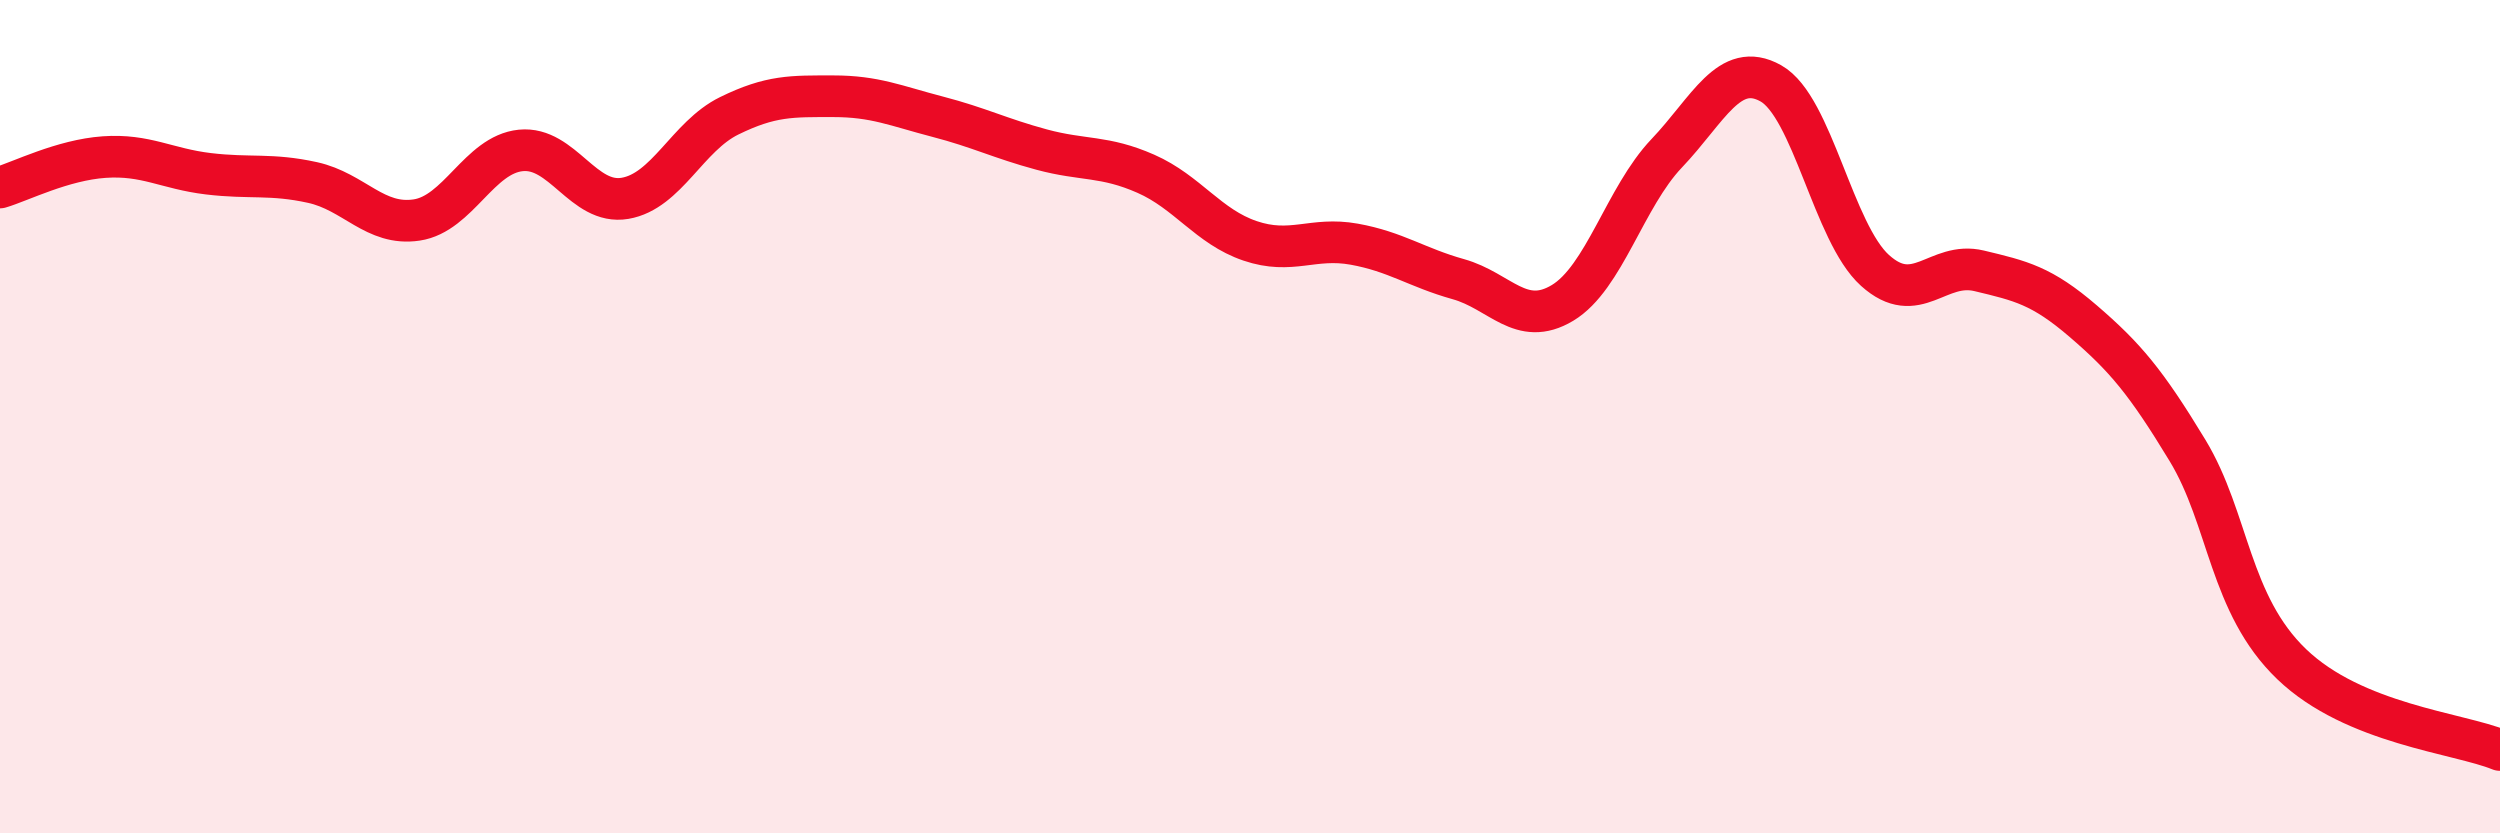 
    <svg width="60" height="20" viewBox="0 0 60 20" xmlns="http://www.w3.org/2000/svg">
      <path
        d="M 0,4.5 C 0.5,4.35 1.5,3.84 2.5,3.77 C 3.5,3.7 4,4.05 5,4.17 C 6,4.29 6.5,4.16 7.5,4.38 C 8.5,4.6 9,5.43 10,5.28 C 11,5.13 11.5,3.71 12.5,3.61 C 13.5,3.51 14,4.93 15,4.76 C 16,4.59 16.5,3.27 17.5,2.78 C 18.5,2.29 19,2.31 20,2.31 C 21,2.31 21.5,2.54 22.5,2.8 C 23.5,3.06 24,3.32 25,3.59 C 26,3.86 26.5,3.73 27.5,4.17 C 28.5,4.61 29,5.44 30,5.78 C 31,6.12 31.5,5.68 32.5,5.86 C 33.5,6.04 34,6.42 35,6.7 C 36,6.98 36.5,7.87 37.5,7.27 C 38.5,6.67 39,4.73 40,3.68 C 41,2.63 41.5,1.44 42.5,2 C 43.5,2.56 44,5.59 45,6.49 C 46,7.39 46.5,6.26 47.5,6.5 C 48.5,6.74 49,6.85 50,7.71 C 51,8.57 51.5,9.16 52.5,10.81 C 53.5,12.46 53.5,14.5 55,15.94 C 56.5,17.38 59,17.59 60,18L60 20L0 20Z"
        fill="#EB0A25"
        opacity="0.1"
        stroke-linecap="round"
        stroke-linejoin="round"
      />
      <path
        d="M 0,4.5 C 0.5,4.35 1.5,3.84 2.5,3.77 C 3.5,3.7 4,4.05 5,4.17 C 6,4.29 6.5,4.16 7.5,4.38 C 8.5,4.6 9,5.43 10,5.28 C 11,5.13 11.5,3.71 12.5,3.61 C 13.5,3.51 14,4.93 15,4.76 C 16,4.59 16.5,3.27 17.5,2.78 C 18.5,2.29 19,2.31 20,2.31 C 21,2.31 21.5,2.54 22.5,2.8 C 23.5,3.06 24,3.32 25,3.59 C 26,3.86 26.5,3.73 27.5,4.17 C 28.5,4.61 29,5.44 30,5.78 C 31,6.12 31.5,5.68 32.5,5.86 C 33.5,6.04 34,6.42 35,6.7 C 36,6.98 36.5,7.87 37.5,7.27 C 38.5,6.67 39,4.73 40,3.68 C 41,2.63 41.5,1.44 42.5,2 C 43.5,2.56 44,5.59 45,6.49 C 46,7.39 46.5,6.26 47.5,6.5 C 48.5,6.74 49,6.85 50,7.71 C 51,8.57 51.5,9.16 52.5,10.81 C 53.5,12.46 53.5,14.5 55,15.94 C 56.5,17.38 59,17.59 60,18"
        stroke="#EB0A25"
        stroke-width="1"
        fill="none"
        stroke-linecap="round"
        stroke-linejoin="round"
      />
    </svg>
  